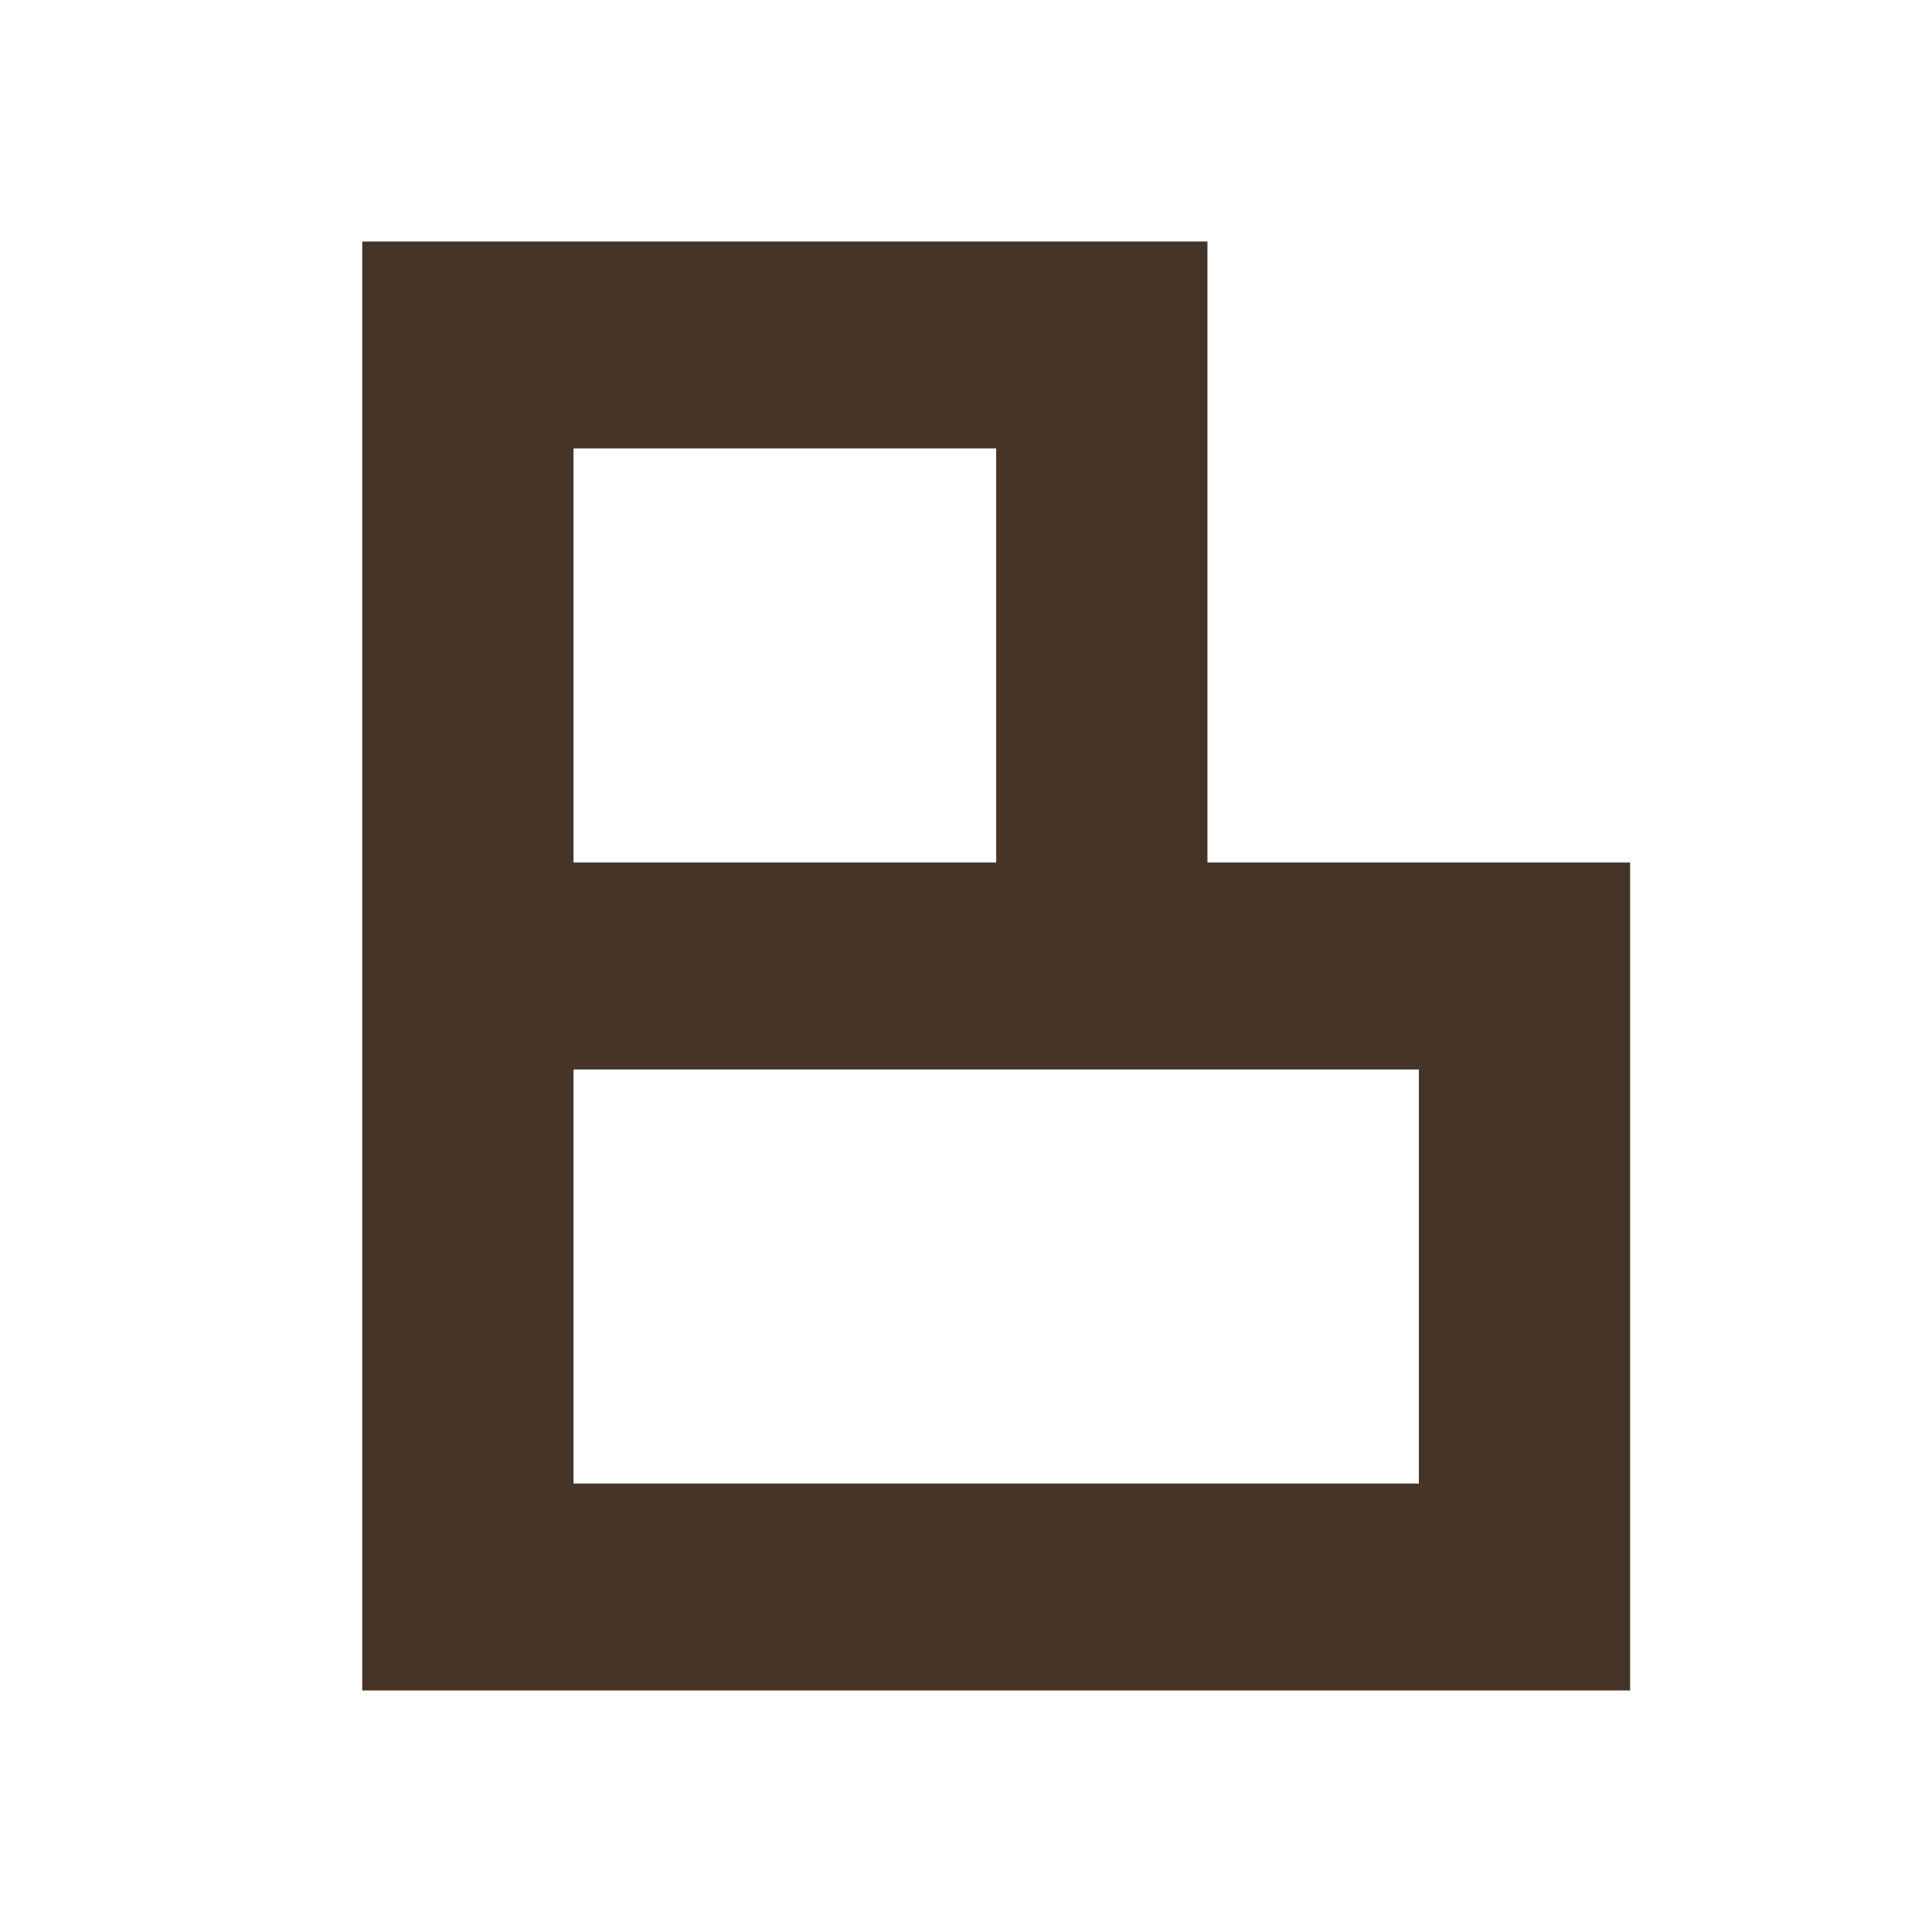 <svg xmlns="http://www.w3.org/2000/svg" version="1.1" xmlns:xlink="http://www.w3.org/1999/xlink" width="32" height="32"><svg width="32" height="32" viewBox="0 0 32 32" fill="none" xmlns="http://www.w3.org/2000/svg">
<path d="M19.999 4H6V28H27V14.286H19.999V4ZM9.499 7.428H16.5V14.286H9.499V7.428ZM23.501 17.714V24.572H9.499V17.714H23.498H23.501Z" fill="#463526"></path>
</svg><style>@media (prefers-color-scheme: light) { :root { filter: none; } }
@media (prefers-color-scheme: dark) { :root { filter: contrast(0.385) brightness(4.5); } }
</style></svg>
